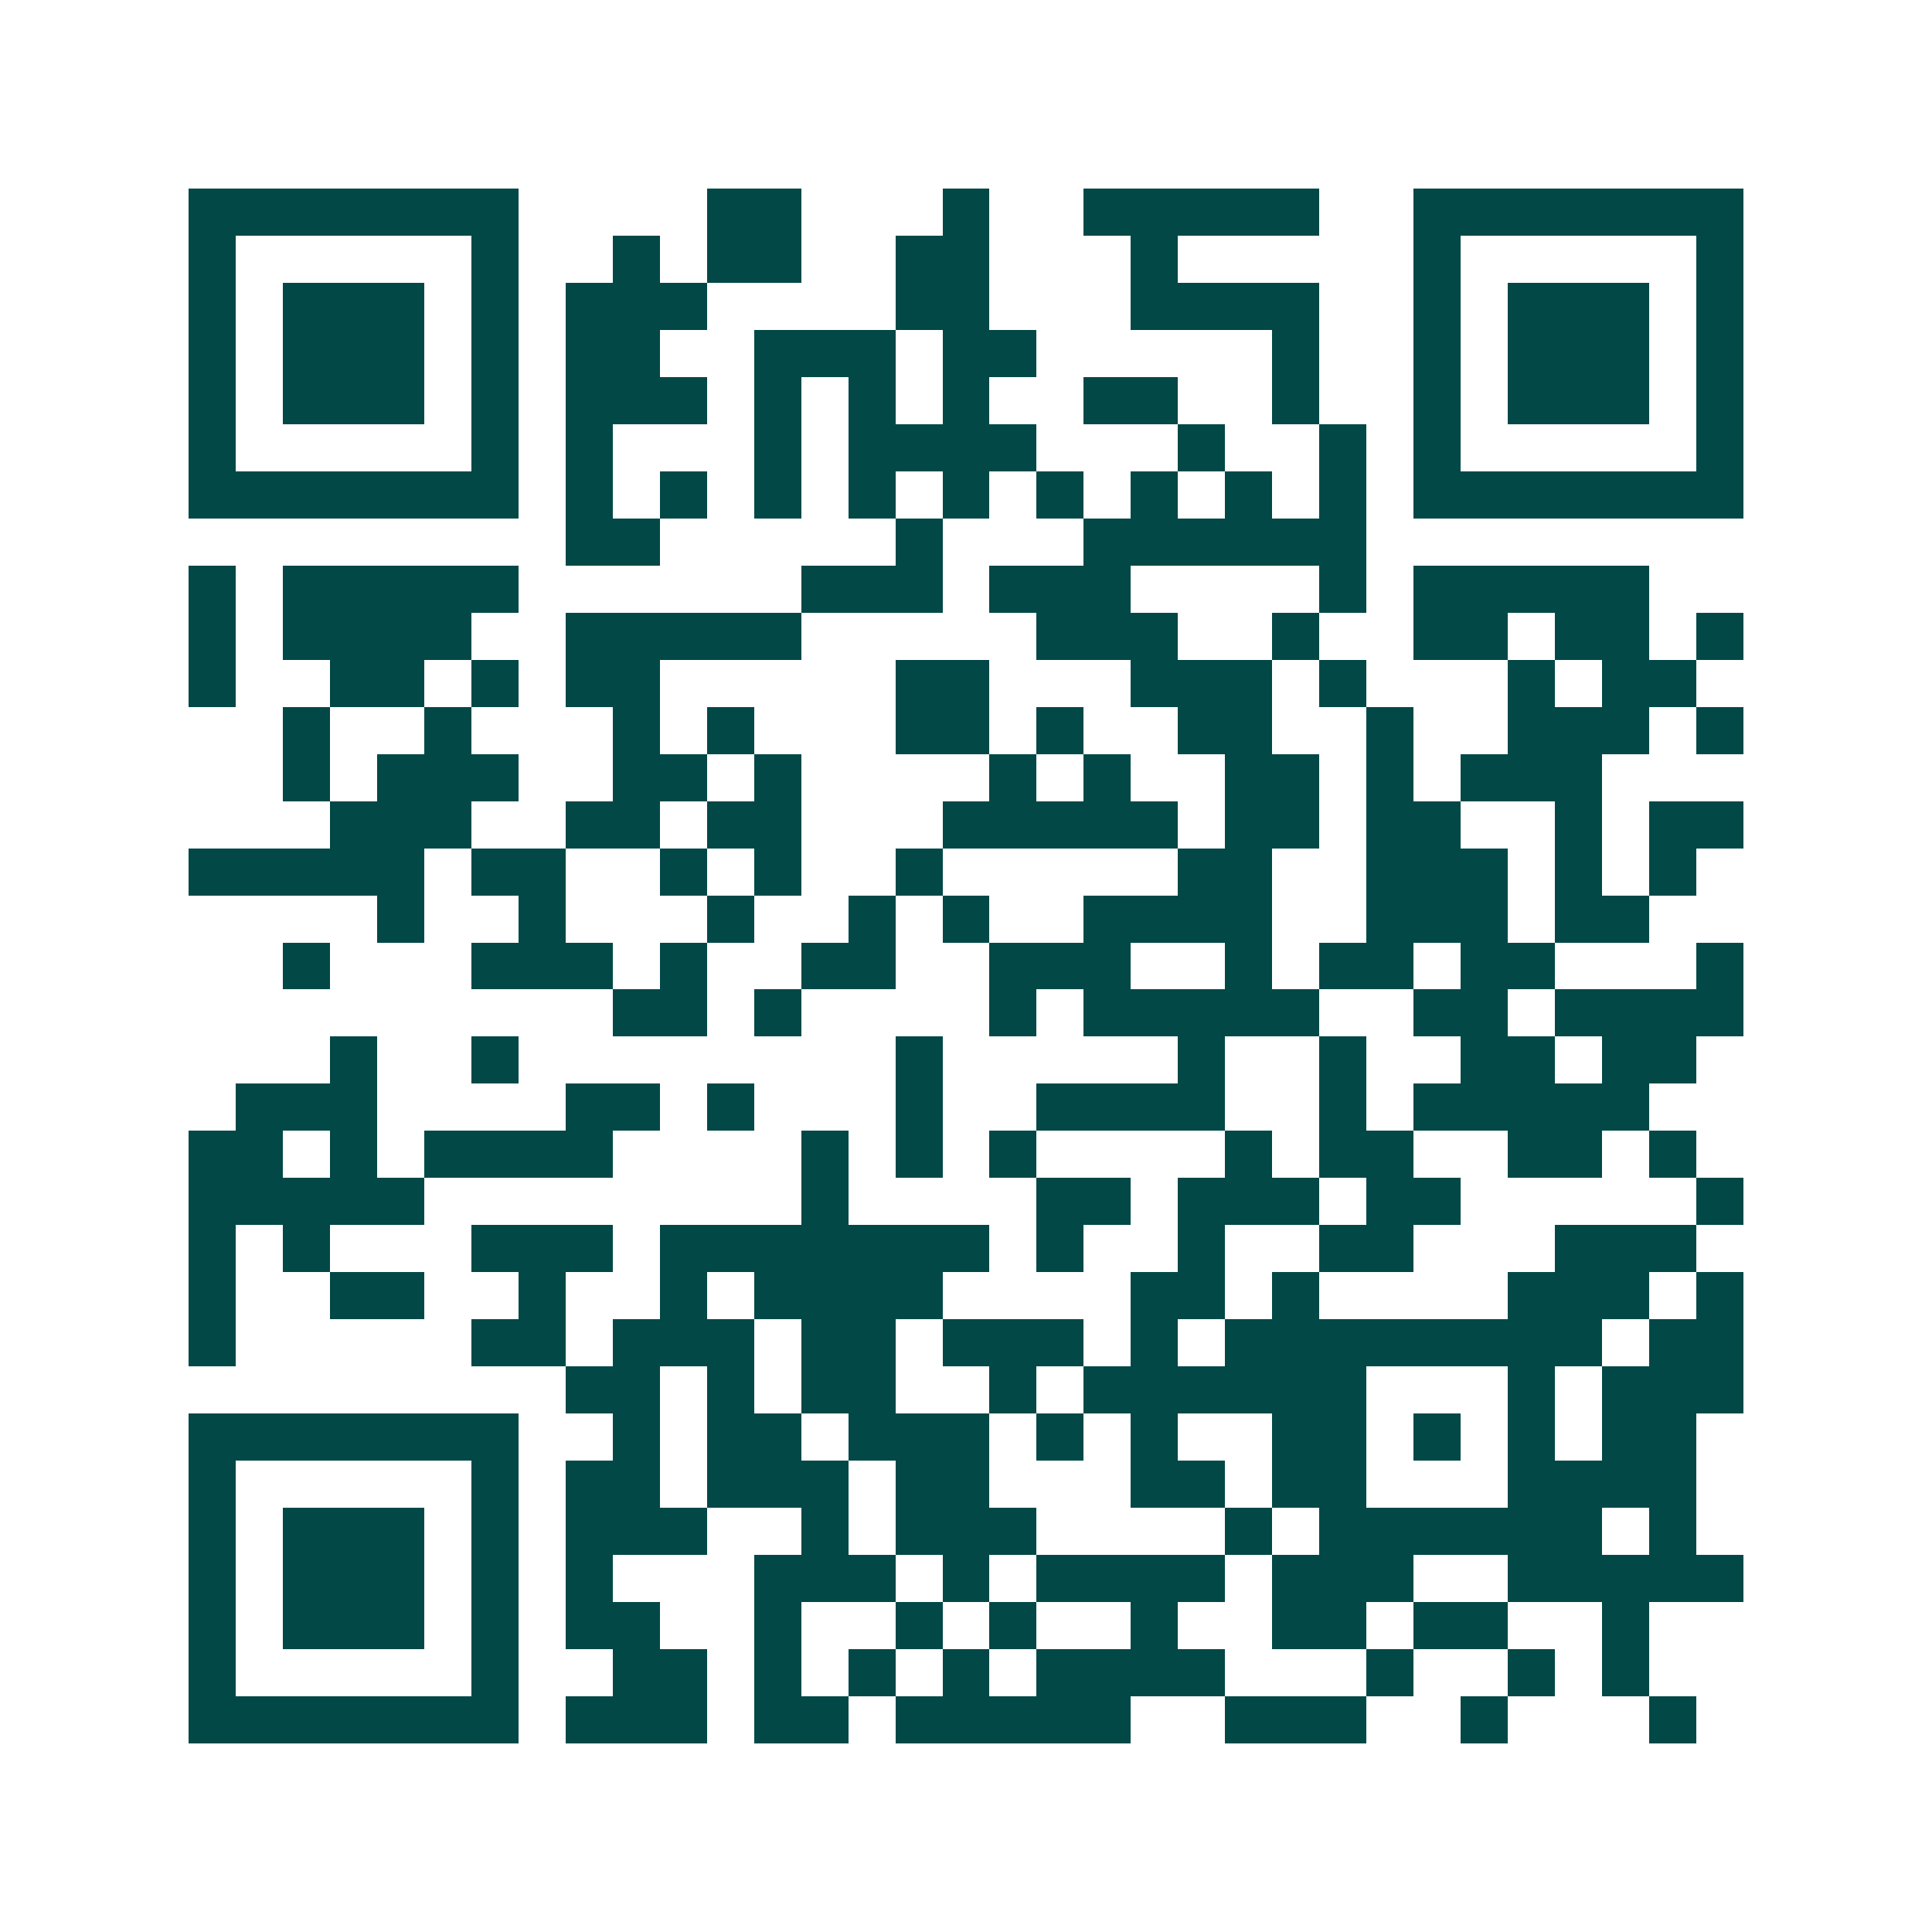 <svg xmlns="http://www.w3.org/2000/svg" width="200" height="200" viewBox="0 0 41 41" shape-rendering="crispEdges"><path fill="#ffffff" d="M0 0h41v41H0z"/><path stroke="#014847" d="M4 4.5h7m4 0h2m3 0h1m2 0h5m2 0h7M4 5.5h1m5 0h1m2 0h1m1 0h2m2 0h2m3 0h1m5 0h1m5 0h1M4 6.5h1m1 0h3m1 0h1m1 0h3m4 0h2m3 0h4m2 0h1m1 0h3m1 0h1M4 7.5h1m1 0h3m1 0h1m1 0h2m2 0h3m1 0h2m5 0h1m2 0h1m1 0h3m1 0h1M4 8.5h1m1 0h3m1 0h1m1 0h3m1 0h1m1 0h1m1 0h1m2 0h2m2 0h1m2 0h1m1 0h3m1 0h1M4 9.5h1m5 0h1m1 0h1m3 0h1m1 0h4m3 0h1m2 0h1m1 0h1m5 0h1M4 10.5h7m1 0h1m1 0h1m1 0h1m1 0h1m1 0h1m1 0h1m1 0h1m1 0h1m1 0h1m1 0h7M12 11.5h2m5 0h1m3 0h6M4 12.5h1m1 0h5m6 0h3m1 0h3m4 0h1m1 0h5M4 13.5h1m1 0h4m2 0h5m5 0h3m2 0h1m2 0h2m1 0h2m1 0h1M4 14.5h1m2 0h2m1 0h1m1 0h2m5 0h2m3 0h3m1 0h1m3 0h1m1 0h2M6 15.5h1m2 0h1m3 0h1m1 0h1m3 0h2m1 0h1m2 0h2m2 0h1m2 0h3m1 0h1M6 16.5h1m1 0h3m2 0h2m1 0h1m4 0h1m1 0h1m2 0h2m1 0h1m1 0h3M7 17.5h3m2 0h2m1 0h2m3 0h5m1 0h2m1 0h2m2 0h1m1 0h2M4 18.5h5m1 0h2m2 0h1m1 0h1m2 0h1m5 0h2m2 0h3m1 0h1m1 0h1M8 19.5h1m2 0h1m3 0h1m2 0h1m1 0h1m2 0h4m2 0h3m1 0h2M6 20.5h1m3 0h3m1 0h1m2 0h2m2 0h3m2 0h1m1 0h2m1 0h2m3 0h1M13 21.5h2m1 0h1m4 0h1m1 0h5m2 0h2m1 0h4M7 22.5h1m2 0h1m8 0h1m5 0h1m2 0h1m2 0h2m1 0h2M5 23.5h3m4 0h2m1 0h1m3 0h1m2 0h4m2 0h1m1 0h5M4 24.5h2m1 0h1m1 0h4m4 0h1m1 0h1m1 0h1m4 0h1m1 0h2m2 0h2m1 0h1M4 25.5h5m8 0h1m4 0h2m1 0h3m1 0h2m5 0h1M4 26.5h1m1 0h1m3 0h3m1 0h7m1 0h1m2 0h1m2 0h2m3 0h3M4 27.5h1m2 0h2m2 0h1m2 0h1m1 0h4m4 0h2m1 0h1m4 0h3m1 0h1M4 28.5h1m5 0h2m1 0h3m1 0h2m1 0h3m1 0h1m1 0h8m1 0h2M12 29.5h2m1 0h1m1 0h2m2 0h1m1 0h6m3 0h1m1 0h3M4 30.5h7m2 0h1m1 0h2m1 0h3m1 0h1m1 0h1m2 0h2m1 0h1m1 0h1m1 0h2M4 31.5h1m5 0h1m1 0h2m1 0h3m1 0h2m3 0h2m1 0h2m3 0h4M4 32.5h1m1 0h3m1 0h1m1 0h3m2 0h1m1 0h3m4 0h1m1 0h6m1 0h1M4 33.5h1m1 0h3m1 0h1m1 0h1m3 0h3m1 0h1m1 0h4m1 0h3m2 0h5M4 34.5h1m1 0h3m1 0h1m1 0h2m2 0h1m2 0h1m1 0h1m2 0h1m2 0h2m1 0h2m2 0h1M4 35.5h1m5 0h1m2 0h2m1 0h1m1 0h1m1 0h1m1 0h4m3 0h1m2 0h1m1 0h1M4 36.5h7m1 0h3m1 0h2m1 0h5m2 0h3m2 0h1m3 0h1"/></svg>
